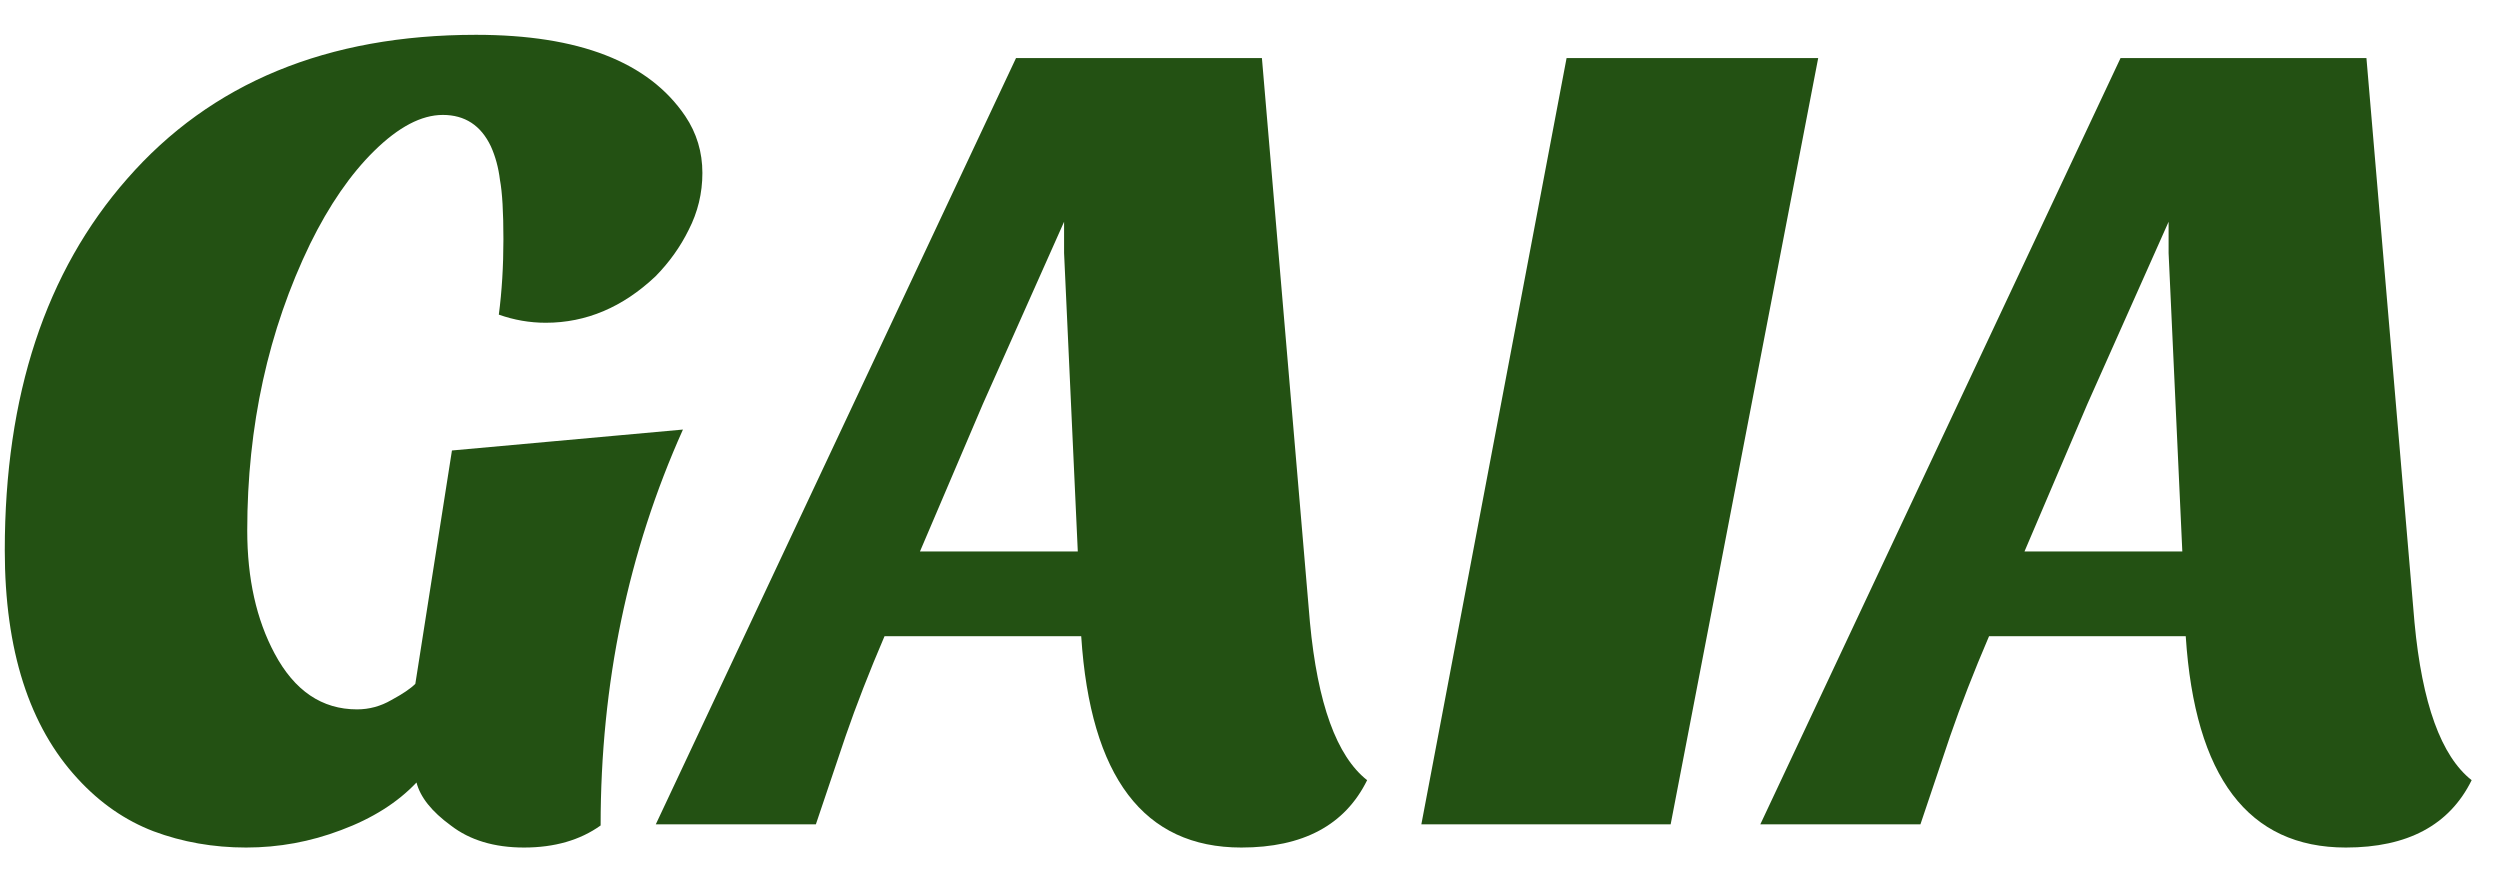 <?xml version="1.0" encoding="UTF-8"?>
<svg width="68" height="24" viewBox="0 0 68 24" fill="none" xmlns="http://www.w3.org/2000/svg">
<path d="M18.576 11.684C17.083 15.011 16.337 18.6 16.337 22.453C15.777 22.853 15.082 23.053 14.253 23.053C13.444 23.053 12.78 22.853 12.262 22.453C11.743 22.074 11.432 21.684 11.329 21.284C10.81 21.832 10.126 22.263 9.276 22.579C8.446 22.895 7.585 23.053 6.694 23.053C5.802 23.053 4.962 22.905 4.174 22.61C3.407 22.316 2.722 21.842 2.121 21.189C0.794 19.758 0.13 17.684 0.13 14.968C0.13 10.758 1.24 7.389 3.459 4.863C5.74 2.253 8.902 0.947 12.946 0.947C15.746 0.947 17.643 1.684 18.639 3.158C18.95 3.621 19.105 4.137 19.105 4.705C19.105 5.253 18.981 5.768 18.732 6.253C18.504 6.716 18.203 7.137 17.83 7.516C16.938 8.358 15.943 8.779 14.844 8.779C14.408 8.779 13.983 8.705 13.568 8.558C13.651 7.926 13.693 7.242 13.693 6.505C13.693 5.768 13.662 5.232 13.599 4.895C13.558 4.558 13.475 4.253 13.351 3.979C13.081 3.411 12.645 3.126 12.044 3.126C11.463 3.126 10.841 3.453 10.178 4.105C9.535 4.737 8.954 5.579 8.436 6.632C7.295 8.989 6.725 11.589 6.725 14.432C6.725 15.737 6.974 16.853 7.471 17.779C8.011 18.79 8.757 19.295 9.711 19.295C10.043 19.295 10.354 19.21 10.644 19.042C10.955 18.874 11.173 18.726 11.297 18.6L12.293 12.253L18.576 11.684Z" fill="#235113"/>
<path d="M33.764 23.053C31.11 23.053 29.658 21.137 29.409 17.305H24.059C23.644 18.274 23.292 19.179 23.001 20.021L22.192 22.421H17.838L27.636 1.579H34.324L35.63 16.926C35.838 19.137 36.356 20.568 37.186 21.221C36.584 22.442 35.444 23.053 33.764 23.053ZM25.023 15H29.316L28.943 6.884V6.032L26.734 10.989L25.023 15Z" fill="#235113"/>
<path d="M38.661 22.421L42.611 1.579H49.455L45.442 22.421H38.661Z" fill="#235113"/>
<path d="M63.807 23.053C61.153 23.053 59.701 21.137 59.452 17.305H54.102C53.687 18.274 53.335 19.179 53.044 20.021L52.236 22.421H47.881L57.679 1.579H64.367L65.674 16.926C65.881 19.137 66.399 20.568 67.229 21.221C66.627 22.442 65.487 23.053 63.807 23.053ZM55.066 15H59.359L58.986 6.884V6.032L56.777 10.989L55.066 15Z" fill="#235113"/>
</svg>
